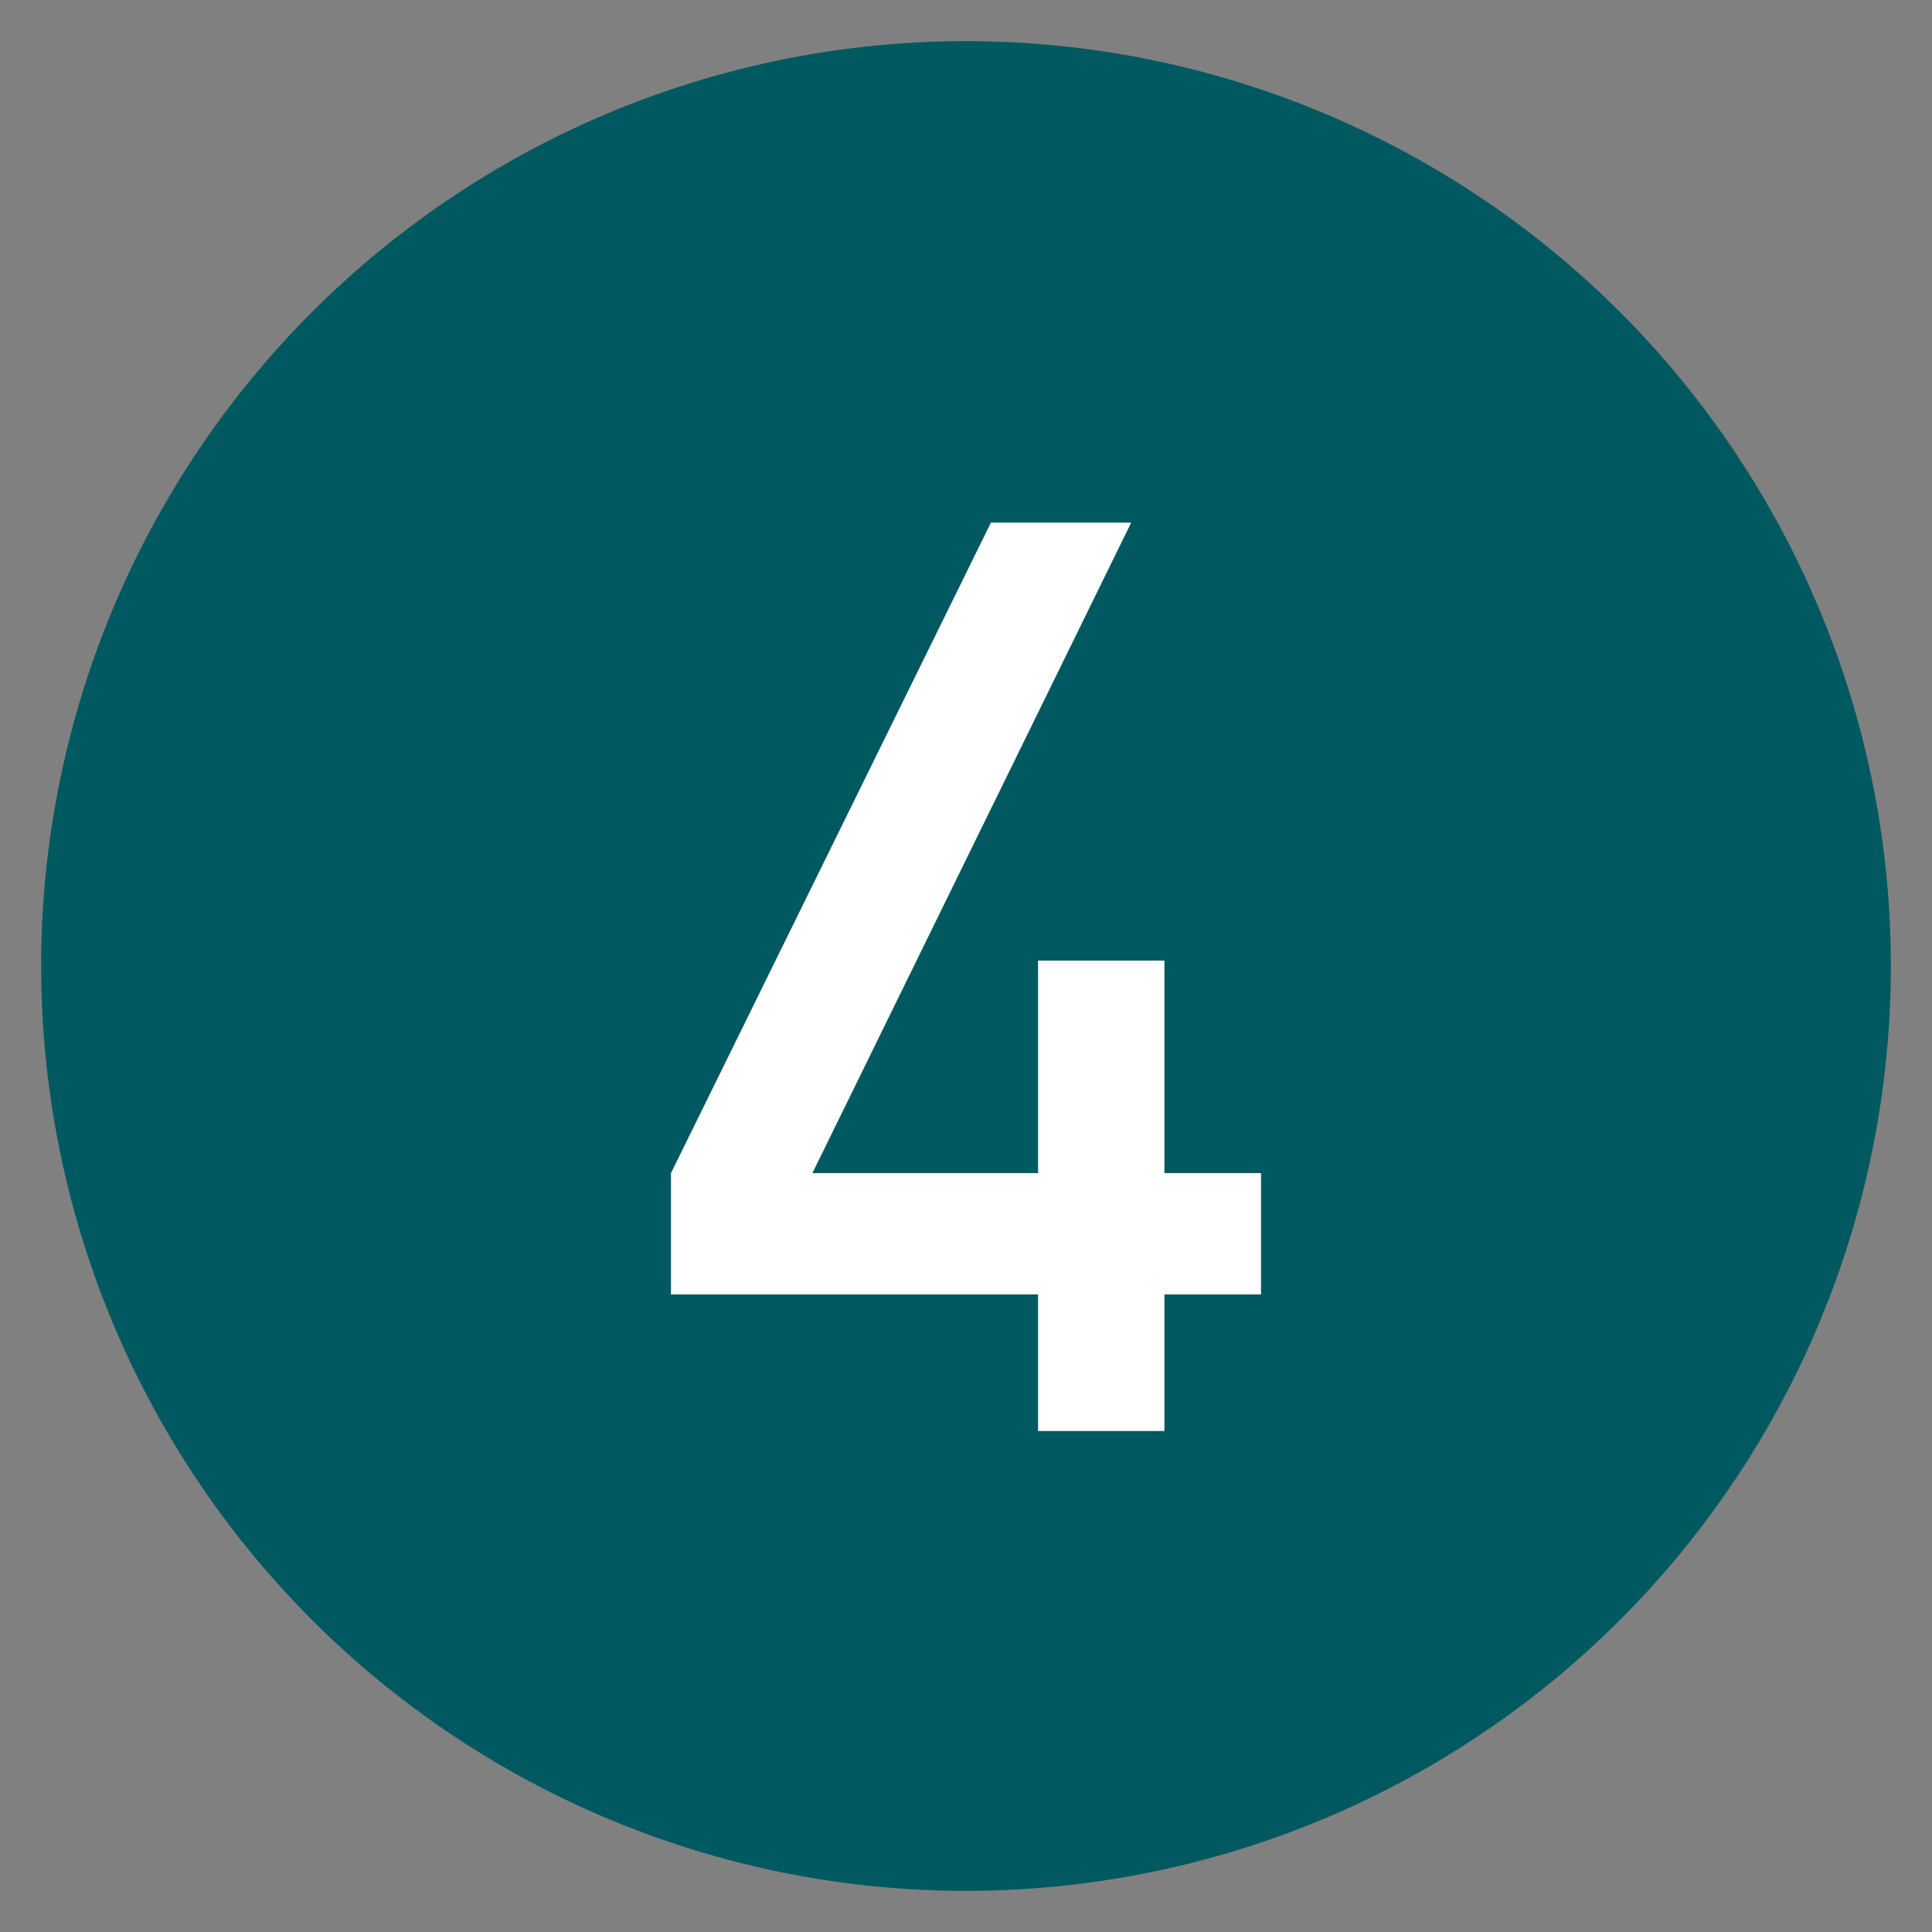 <svg xmlns="http://www.w3.org/2000/svg" viewBox="0 0 100 100"><rect x="0" y="0" width="100" height="100" fill="#808080" stroke="none"/><path d="M97.87,50A47.87,47.87,0,1,1,50,2.13,47.87,47.87,0,0,1,97.87,50" fill="#005960"></path><path d="M60.27,67v7.07H53.73V67h-19V60.72L51.29,27.05h7.26L42.05,60.72H53.73v-11h6.54v11h5V67Z" fill="#fff"></path></svg>